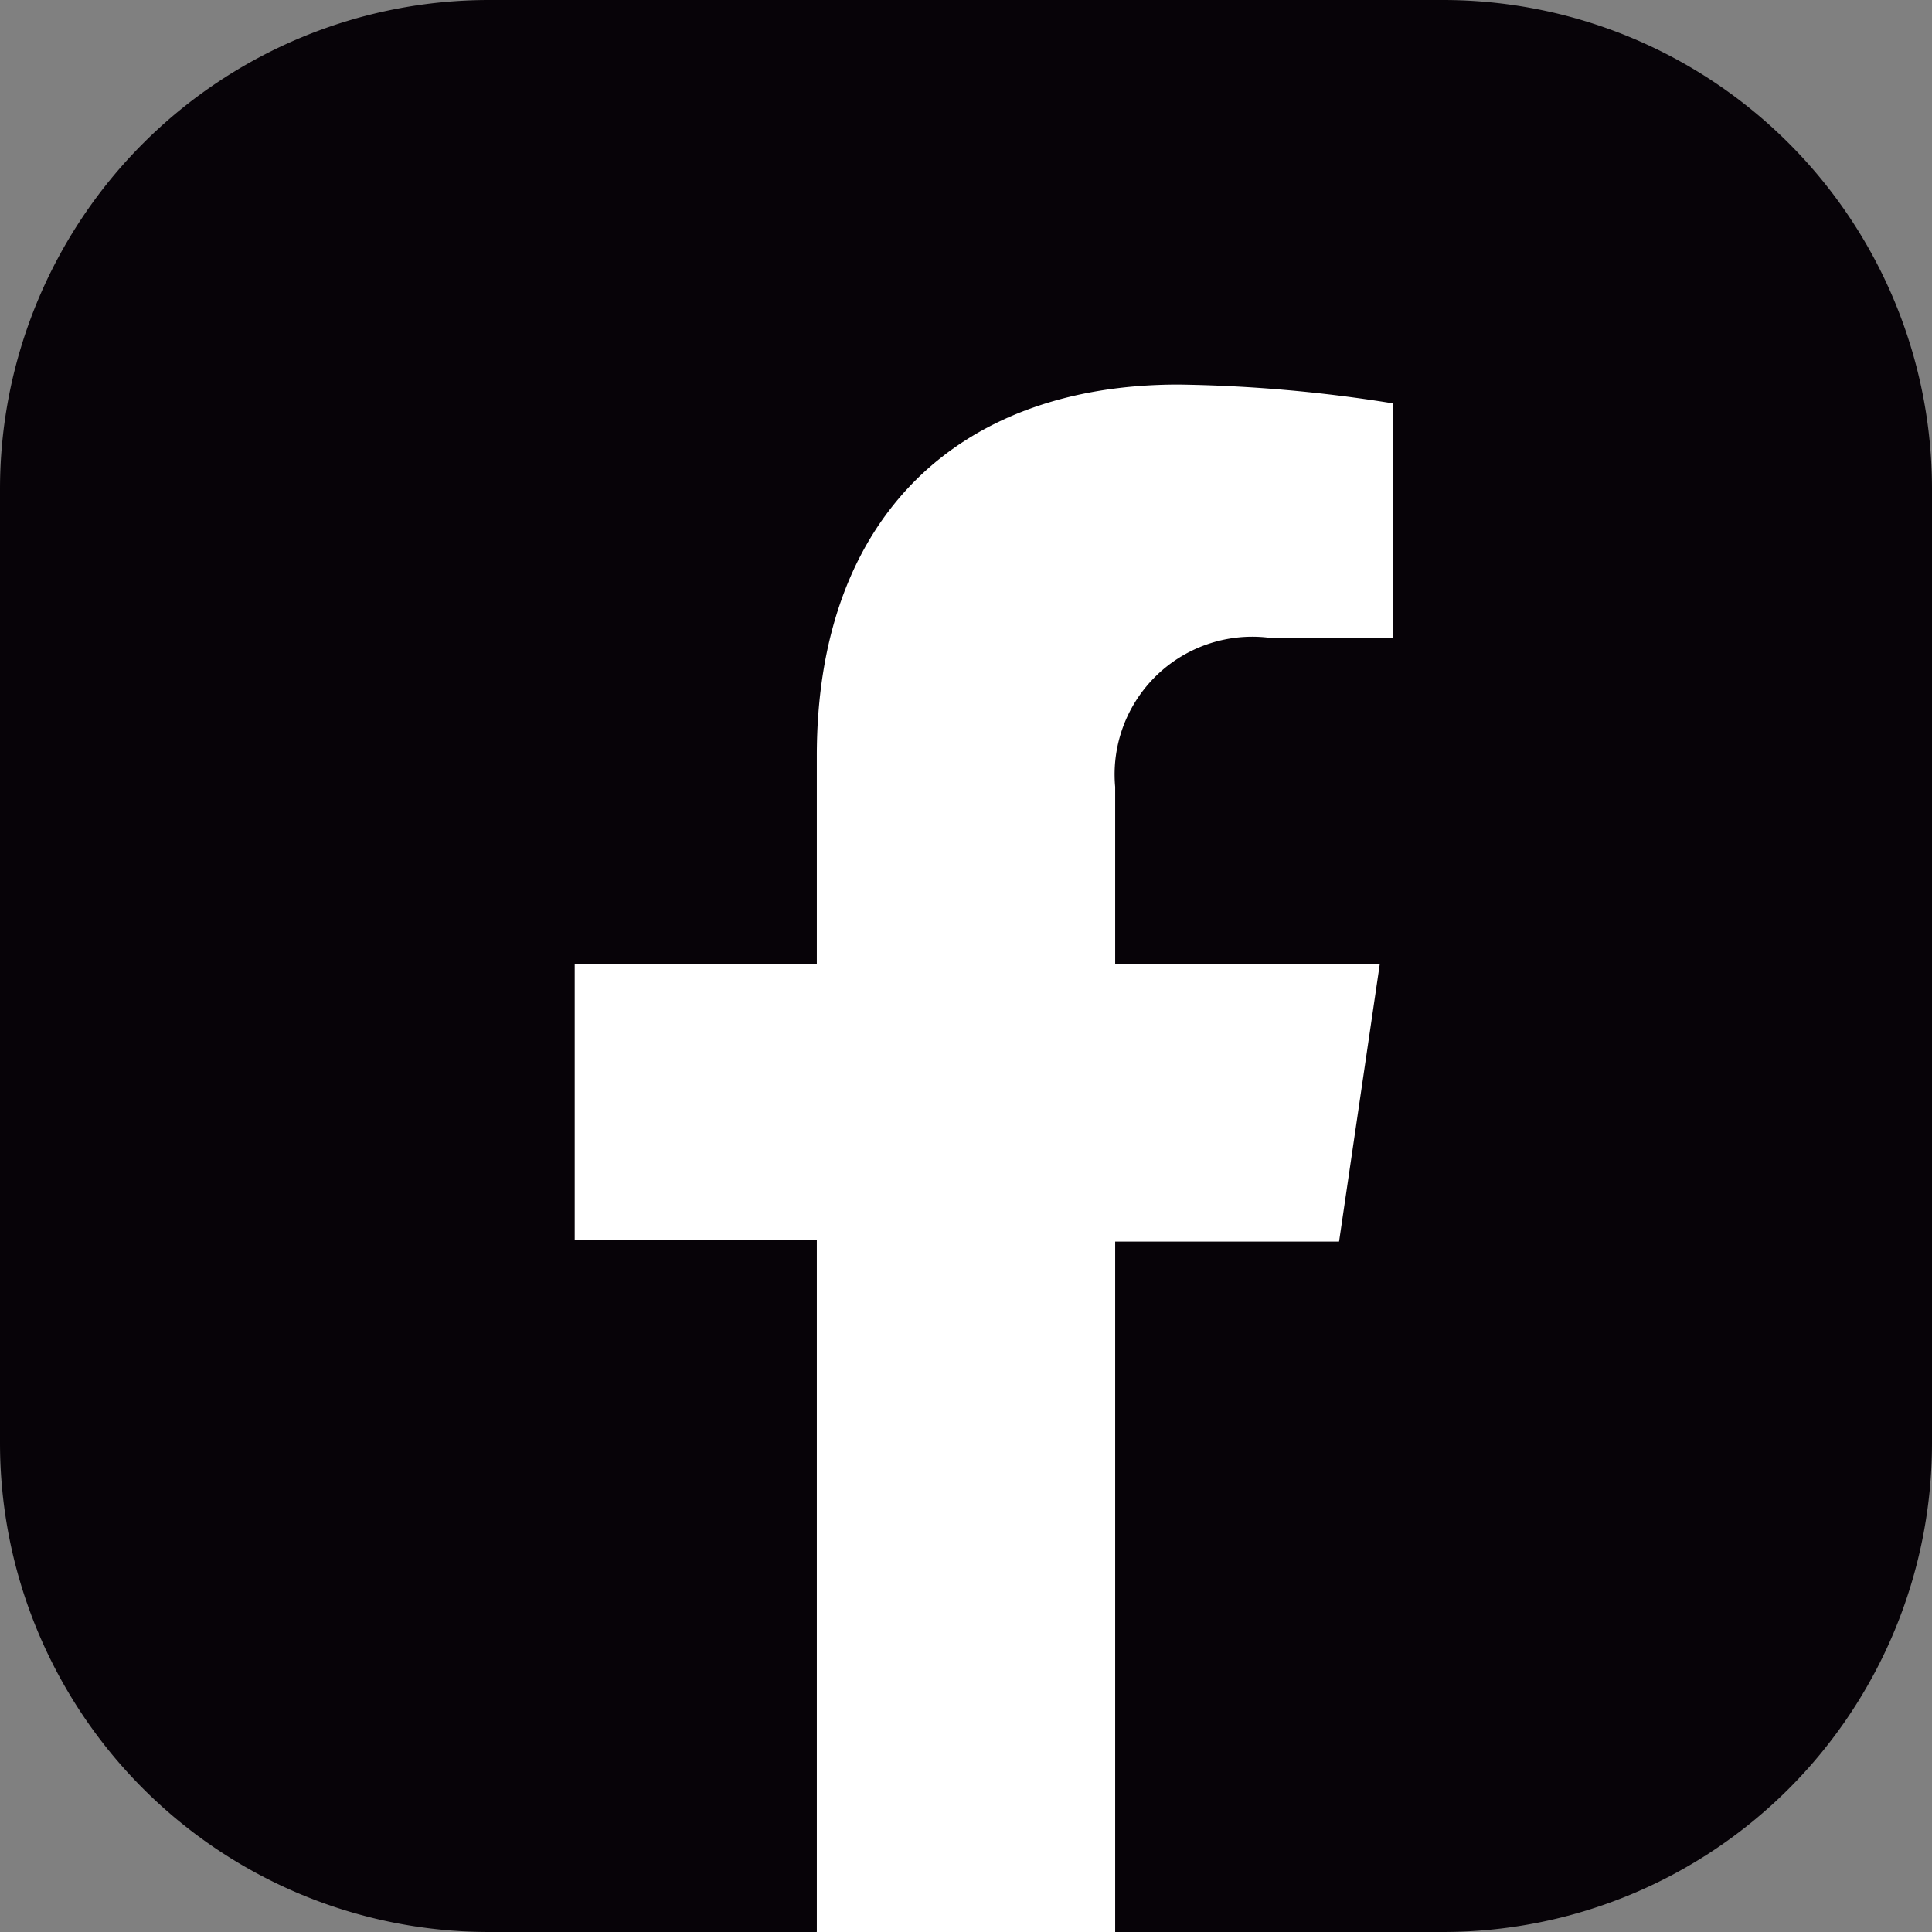 <svg id="Capa_1" data-name="Capa 1" xmlns="http://www.w3.org/2000/svg" viewBox="0 0 36.07 36.07"><rect x="0" y="0" width="36.07" height="36.07" fill="#808080" stroke="none"/><defs><style>.cls-1{fill:#070308;}.cls-2{fill:#fff;}</style></defs><title>face</title><path class="cls-1" d="M26.94,36.07H20.82L18,35.14l-2.76.93H9.13A9.13,9.13,0,0,1,0,26.94V9.13A9.13,9.13,0,0,1,9.13,0H26.94a9.13,9.13,0,0,1,9.13,9.13V26.94A9.13,9.13,0,0,1,26.94,36.07Z"/><path class="cls-2" d="M15.25,14.11V18H10.73v5.15h4.52V36.07h5.57V23.18H25L25.76,18H20.82V14.69a2.57,2.57,0,0,1,2.9-2.78H26V7.53a27.27,27.27,0,0,0-4-.35C17.91,7.18,15.25,9.64,15.25,14.11Z"/></svg>